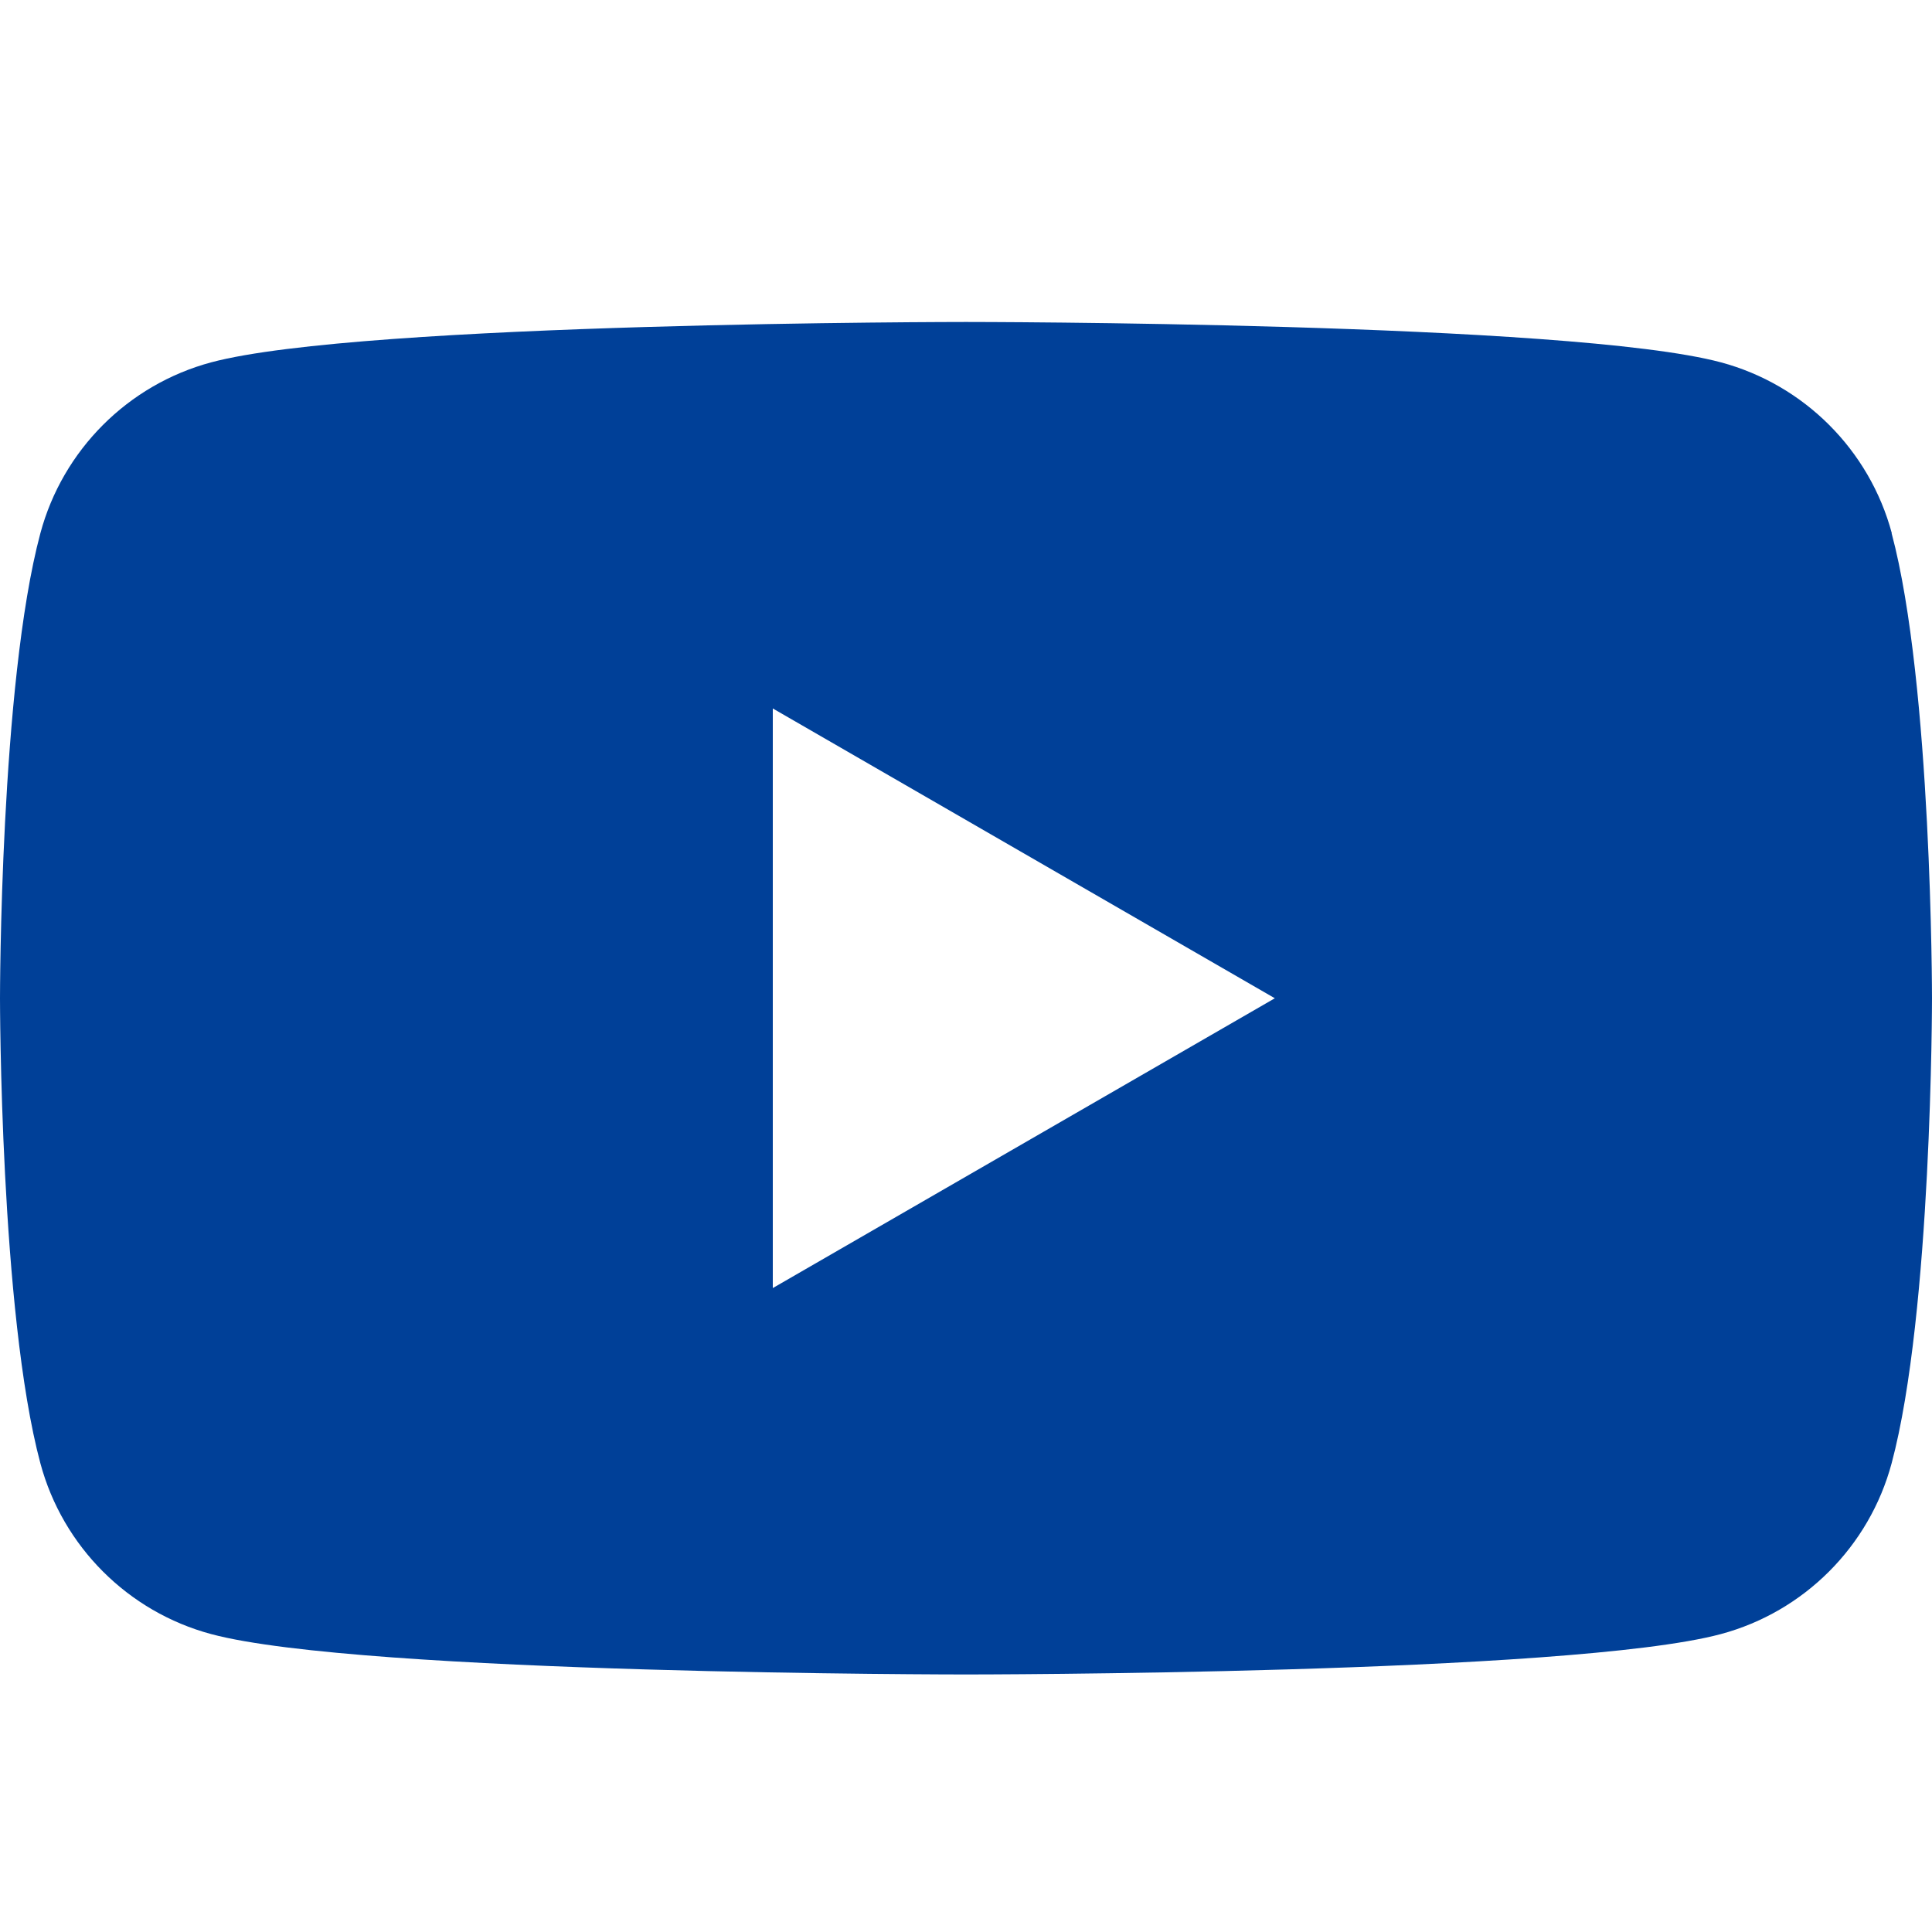<svg width="20" height="20" viewBox="0 0 20 20" fill="none" xmlns="http://www.w3.org/2000/svg">
<path fill-rule="evenodd" clip-rule="evenodd" d="M17.815 3.751C18.676 3.982 19.353 4.659 19.584 5.52H19.582C20 7.079 20 10.334 20 10.334C20 10.334 20 13.588 19.582 15.148C19.351 16.009 18.675 16.685 17.814 16.916C16.255 17.334 10 17.334 10 17.334C10 17.334 3.745 17.334 2.186 16.916C1.325 16.685 0.649 16.009 0.418 15.148C0 13.588 0 10.334 0 10.334C0 10.334 0 7.079 0.418 5.52C0.649 4.659 1.325 3.982 2.186 3.751C3.745 3.333 10 3.333 10 3.333C10 3.333 16.255 3.333 17.815 3.751ZM13.197 10.334L8 13.334V7.334L13.197 10.334Z" fill="#004098"/>
</svg>

